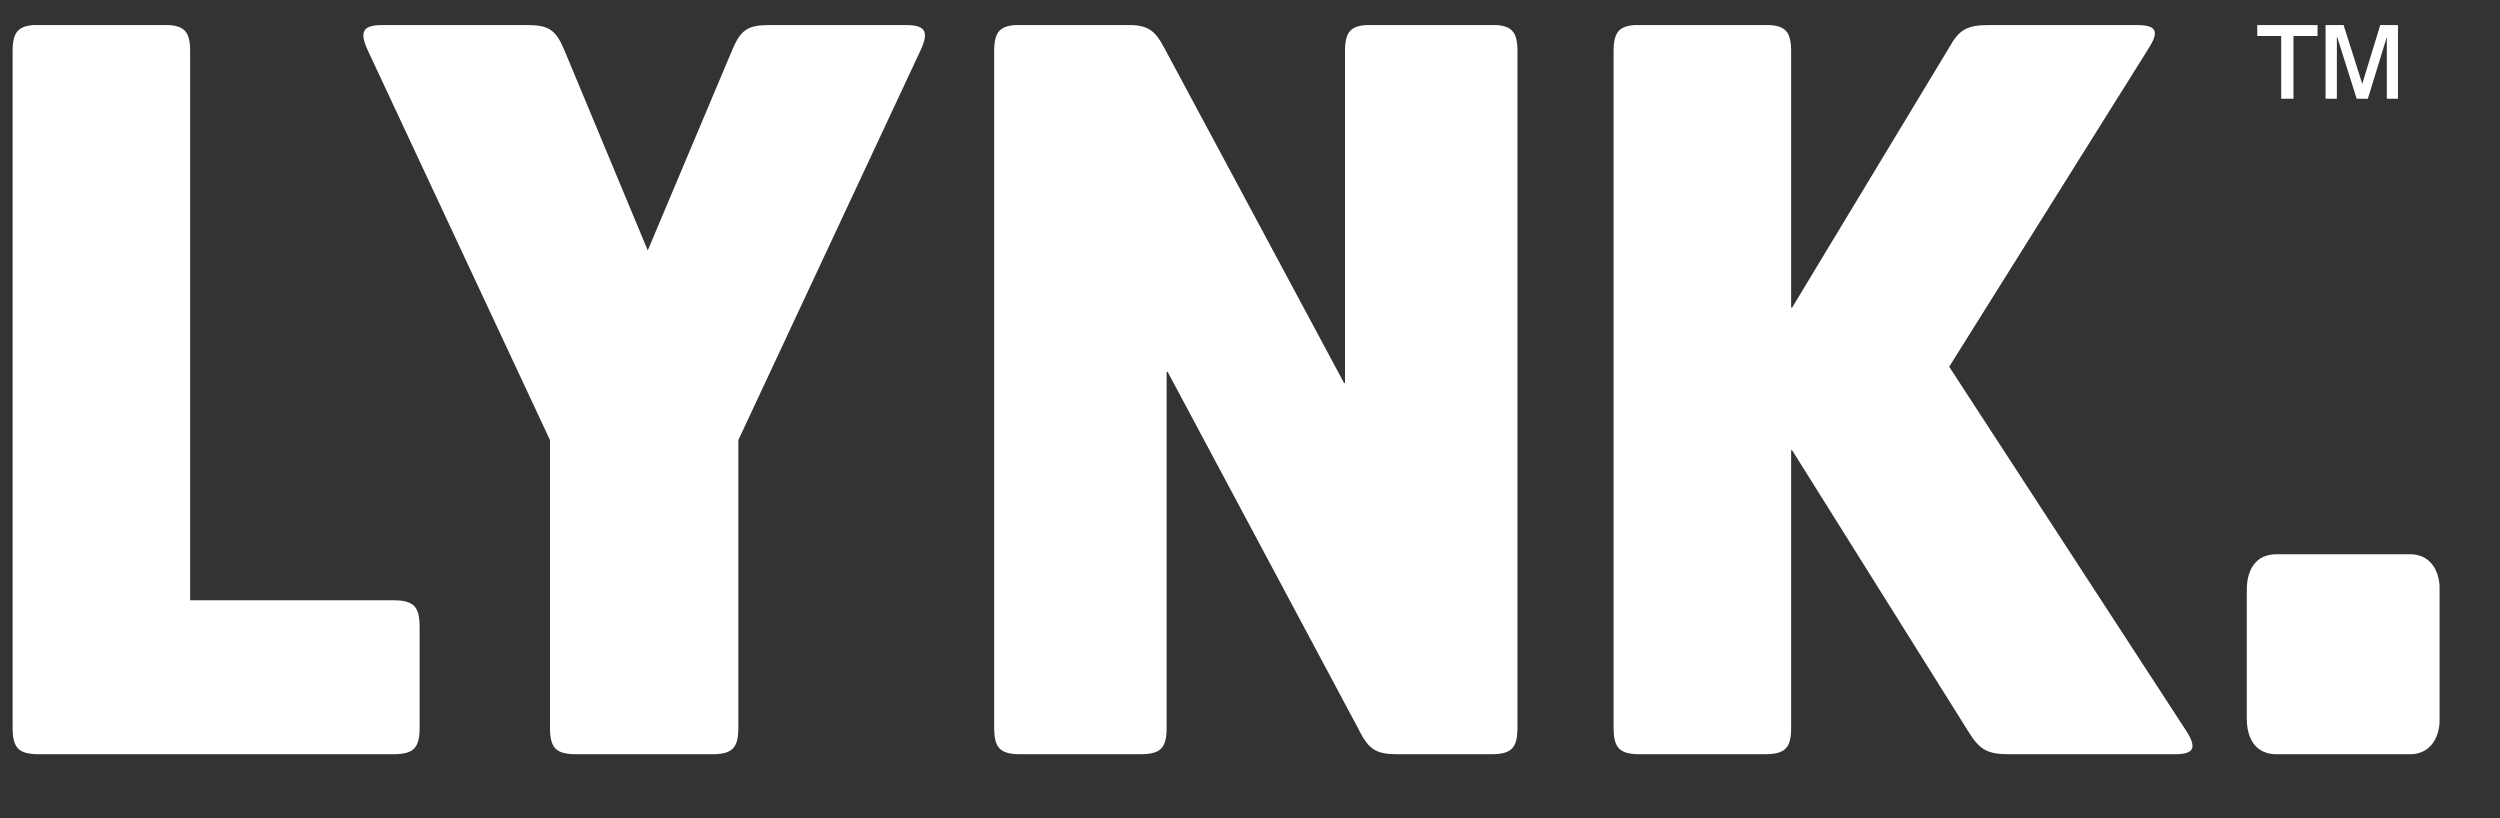 <svg viewBox="0 0 152.64 49.95" xmlns:xlink="http://www.w3.org/1999/xlink" xmlns="http://www.w3.org/2000/svg" data-name="Layer 1" id="Layer_1">
  <rect x="0" y="0" width="152.64" height="49.95" fill="#333333" stroke="none"/>
  <defs>
    <style>
      .cls-1 {
        fill: none;
      }

      .cls-2 {
        fill: #fff;
      }

      .cls-3 {
        clip-path: url(#clippath);
      }
    </style>
    <clipPath id="clippath">
      <rect height="44.53" width="148.18" y="1.53" x=".77" class="cls-1"></rect>
    </clipPath>
  </defs>
  <g class="cls-3">
    <path d="M138.99,46.05h8.16c1.18,0,1.81-.93,1.81-2.18v-7.85c0-1.25-.62-2.18-1.81-2.18h-8.16c-1.25,0-1.81.93-1.81,2.18v7.85c0,1.25.56,2.18,1.81,2.18M120.19,44.68c.69,1.12,1.18,1.37,2.49,1.37h10.09c1.18,0,1.37-.37.75-1.37l-14.51-22.29,12.21-19.49c.62-1,.44-1.37-.75-1.37h-9.03c-1.31,0-1.81.25-2.43,1.37l-9.59,15.88h-.06V3.14c0-1.25-.37-1.62-1.62-1.62h-7.6c-1.25,0-1.62.37-1.62,1.62v41.29c0,1.25.37,1.62,1.62,1.62h7.6c1.25,0,1.62-.37,1.62-1.62v-16.94h.06l10.77,17.19ZM82.99,44.62c.62,1.18,1.06,1.43,2.37,1.43h5.67c1.25,0,1.62-.37,1.62-1.62V3.14c0-1.25-.37-1.62-1.62-1.62h-7.29c-1.25,0-1.62.37-1.62,1.62v20.24h-.06l-10.96-20.43c-.62-1.18-1.06-1.43-2.37-1.43h-6.41c-1.25,0-1.62.37-1.62,1.62v41.29c0,1.25.37,1.62,1.62,1.62h7.29c1.25,0,1.62-.37,1.62-1.62v-21.73h.06l11.71,21.92ZM43.46,46.05c1.25,0,1.62-.37,1.62-1.62v-17.56L56.23,3.02c.5-1.12.25-1.49-.93-1.49h-8.34c-1.31,0-1.74.31-2.24,1.49l-5.17,12.27-5.11-12.27c-.5-1.18-.93-1.49-2.24-1.49h-8.84c-1.18,0-1.43.37-.93,1.49l11.15,23.85v17.56c0,1.25.37,1.62,1.62,1.62h8.28ZM25.62,38.27c0-1.25-.37-1.62-1.62-1.62h-12.39V3.14c0-1.25-.37-1.62-1.62-1.62H2.39c-1.25,0-1.62.37-1.62,1.62v41.29c0,1.25.37,1.62,1.62,1.62h21.61c1.25,0,1.62-.37,1.62-1.62v-6.17Z" class="cls-2"></path>
  </g>
  <path d="M137.82,1.53v.67h1.46v3.83h.75v-3.83h1.47v-.67h-3.67ZM145.33,1.53l-1.1,3.59-1.14-3.59h-1.1v4.5h.69v-3.83l1.21,3.83h.68l1.16-3.77v3.77h.68V1.53h-1.08Z" class="cls-2"></path>
</svg>